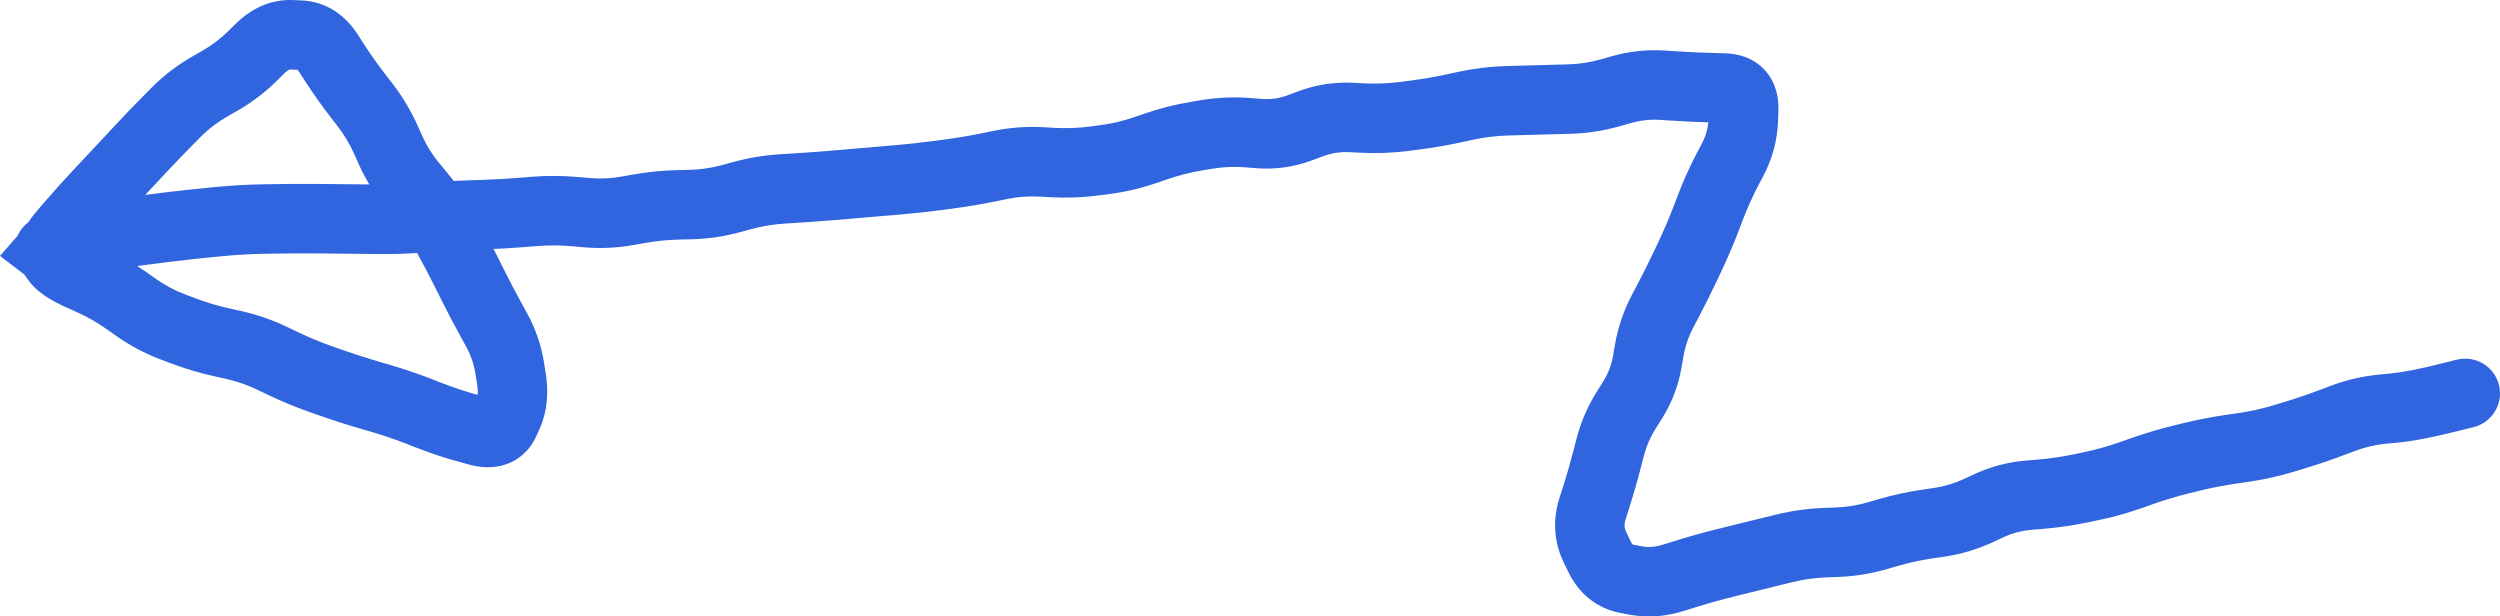 <?xml version="1.0" encoding="UTF-8"?> <svg xmlns="http://www.w3.org/2000/svg" viewBox="0 0 107.935 26.615" fill="none"><path d="M106.776 18.446C107.582 18.257 108.084 17.451 107.896 16.644C107.707 15.837 106.901 15.336 106.094 15.524L106.435 16.985L106.776 18.446ZM106.338 17.008L105.997 15.547L105.982 15.55L105.968 15.554L106.338 17.008ZM105.921 17.113L105.552 15.659L105.921 17.113ZM103.352 17.619L103.489 19.113L103.352 17.619ZM103.126 17.64L102.989 16.146L103.126 17.64ZM102.9 17.661L103.037 19.154L102.9 17.661ZM101.146 18.065L101.677 19.468L101.146 18.065ZM100.934 18.145L100.404 16.742L100.934 18.145ZM100.722 18.225L101.253 19.628L100.722 18.225ZM99.011 18.806L98.578 17.37L99.011 18.806ZM98.795 18.871L99.228 20.307L98.795 18.871ZM98.579 18.936L98.147 17.5L98.579 18.936ZM96.82 19.324L96.608 17.839L96.82 19.324ZM96.597 19.356L96.809 20.841L96.597 19.356ZM96.373 19.388L96.585 20.873L96.373 19.388ZM94.603 19.731L94.961 21.188L94.603 19.731ZM94.166 19.839L93.808 18.382L94.166 19.839ZM92.439 20.355L92.94 21.769L92.439 20.355ZM92.226 20.431L91.725 19.017L92.226 20.431ZM92.013 20.506L92.513 21.92L92.013 20.506ZM90.278 20.992L89.972 19.523L90.278 20.992ZM90.058 21.038L89.751 19.569L90.058 21.038ZM89.837 21.084L90.144 22.552L89.837 21.084ZM87.82 21.36L87.942 22.855L87.82 21.36ZM87.594 21.379L87.472 19.884L87.594 21.379ZM85.851 21.841L86.484 23.201L85.851 21.841ZM85.643 21.939L85.01 20.579L85.643 21.939ZM85.434 22.036L86.067 23.396L85.434 22.036ZM83.483 22.586L83.697 24.07L83.483 22.586ZM83.259 22.618L83.045 21.133L83.259 22.618ZM81.497 23L81.916 24.44L81.497 23ZM81.28 23.063L80.861 21.622L81.28 23.063ZM81.063 23.126L81.482 24.566L81.063 23.126ZM79.285 23.411L79.231 21.912L79.285 23.411ZM79.057 23.419L79.111 24.918L79.057 23.419ZM78.829 23.427L78.776 21.928L78.829 23.427ZM77.044 23.673L77.398 25.13L77.044 23.673ZM76.825 23.726L76.47 22.269L76.825 23.726ZM76.606 23.779L76.961 25.237L76.606 23.779ZM74.857 24.21L75.22 25.666L74.857 24.21ZM74.639 24.265L74.275 22.81L74.639 24.265ZM74.42 24.32L74.784 25.775L74.42 24.32ZM72.688 24.807L72.239 23.376L72.688 24.807ZM72.259 24.942L72.709 26.373L72.259 24.942ZM70.619 25.062L70.903 23.589L70.619 25.062ZM70.424 25.024L70.141 26.497L70.424 25.024ZM70.228 24.986L70.512 23.513L70.228 24.986ZM69.059 24.036L67.709 24.69L69.059 24.036ZM68.962 23.836L70.312 23.182L68.962 23.836ZM68.865 23.636L67.515 24.29L68.865 23.636ZM68.757 21.959L67.327 21.504L68.757 21.959ZM68.826 21.74L70.255 22.196L68.826 21.74ZM68.896 21.521L70.325 21.977L68.896 21.521ZM69.4 19.769L67.947 19.396L69.4 19.769ZM69.513 19.33L70.966 19.703L69.513 19.33ZM70.228 17.68L68.961 16.877L70.228 17.68ZM70.473 17.292L71.74 18.095L70.473 17.292ZM71.121 15.606L72.599 15.861L71.121 15.606ZM71.16 15.378L72.639 15.633L71.16 15.378ZM71.2 15.15L69.722 14.894L71.2 15.15ZM71.779 13.439L70.453 12.739L71.779 13.439ZM71.99 13.04L73.316 13.741L71.99 13.04ZM72.795 11.427L71.437 10.789L72.795 11.427ZM72.89 11.223L71.533 10.585L72.89 11.223ZM72.986 11.019L74.344 11.658L72.986 11.019ZM73.689 9.364L75.091 9.898L73.689 9.364ZM73.849 8.944L72.447 8.411L73.849 8.944ZM74.594 7.294L73.266 6.597L74.594 7.294ZM74.807 6.889L76.135 7.586L74.807 6.889ZM75.266 5.177L73.767 5.121L75.266 5.177ZM75.282 4.726L76.781 4.781L75.282 4.726ZM74.446 3.801L74.407 5.301L74.446 3.801ZM74.228 3.795L74.267 2.296L74.228 3.795ZM74.011 3.79L73.972 5.289L74.011 3.79ZM72.006 3.694L71.909 5.191L72.006 3.694ZM71.779 3.679L71.876 2.182L71.779 3.679ZM69.989 3.873L69.576 2.431L69.989 3.873ZM69.768 3.936L70.181 5.378L69.768 3.936ZM69.548 3.999L69.96 5.441L69.548 3.999ZM67.313 4.289L67.272 2.79L67.313 4.289ZM65.51 4.339L65.469 2.839L65.51 4.339ZM65.284 4.345L65.243 2.846L65.284 4.345ZM65.059 4.351L65.1 5.851L65.059 4.351ZM63.272 4.569L62.952 3.104L63.272 4.569ZM62.83 4.666L63.15 6.131L62.83 4.666ZM61.053 4.972L61.242 6.46L61.053 4.972ZM60.83 5.001L60.641 3.513L60.83 5.001ZM60.607 5.029L60.796 6.517L60.607 5.029ZM58.801 5.095L58.724 6.593L58.801 5.095ZM58.573 5.084L58.496 6.582L58.573 5.084ZM58.345 5.072L58.422 3.574L58.345 5.072ZM56.566 5.35L56.038 3.947L56.566 5.35ZM56.134 5.513L56.662 6.917L56.134 5.513ZM54.351 5.766L54.47 4.27L54.351 5.766ZM54.121 5.747L54.002 7.243L54.121 5.747ZM52.086 5.806L52.336 7.285L52.086 5.806ZM51.864 5.843L51.614 4.364L51.864 5.843ZM49.886 6.329L49.399 4.91L49.886 6.329ZM49.669 6.403L50.157 7.822L49.669 6.403ZM49.452 6.478L48.965 5.06L49.452 6.478ZM47.692 6.893L47.498 5.405L47.692 6.893ZM47.469 6.922L47.663 8.409L47.469 6.922ZM47.246 6.951L47.052 5.464L47.246 6.951ZM45.438 7.016L45.355 8.514L45.438 7.016ZM45.21 7.004L45.293 5.506L45.21 7.004ZM44.981 6.991L44.897 8.489L44.981 6.991ZM43.182 7.122L43.485 8.591L43.182 7.122ZM42.961 7.167L42.659 5.698L42.961 7.167ZM42.74 7.213L42.438 5.744L42.74 7.213ZM40.964 7.513L40.766 6.027L40.964 7.513ZM40.741 7.543L40.939 9.03L40.741 7.543ZM40.518 7.573L40.32 6.086L40.518 7.573ZM38.729 7.767L38.603 6.273L38.729 7.767ZM38.504 7.786L38.631 9.281L38.504 7.786ZM38.28 7.805L38.154 6.311L38.28 7.805ZM36.486 7.958L36.358 6.464L36.486 7.958ZM36.262 7.977L36.39 9.472L36.262 7.977ZM36.038 7.997L35.909 6.502L36.038 7.997ZM34.242 8.128L34.151 6.631L34.242 8.128ZM34.018 8.142L34.109 9.639L34.018 8.142ZM32.013 8.452L32.41 9.898L32.013 8.452ZM31.793 8.512L31.397 7.065L31.793 8.512ZM31.573 8.572L31.969 10.019L31.573 8.572ZM29.79 8.832L29.821 10.332L29.79 8.832ZM29.339 8.842L29.308 7.342L29.339 8.842ZM27.545 9.02L27.81 10.497L27.545 9.02ZM27.322 9.06L27.057 7.584L27.322 9.06ZM27.099 9.1L27.364 10.577L27.099 9.1ZM25.301 9.179L25.167 10.673L25.301 9.179ZM24.848 9.138L24.981 7.644L24.848 9.138ZM23.043 9.13L22.921 7.635L23.043 9.13ZM20.797 9.268L20.751 7.769L20.797 9.268ZM20.572 9.275L20.526 7.776L20.572 9.275ZM20.348 9.282L20.394 10.781L20.348 9.282ZM18.546 9.378L18.66 10.874L18.546 9.378ZM18.096 9.412L17.982 7.916L18.096 9.412ZM16.295 9.468L16.275 10.968L16.295 9.468ZM16.07 9.465L16.091 7.965L16.07 9.465ZM15.846 9.462L15.825 10.962L15.846 9.462ZM14.047 9.444L14.037 10.944L14.047 9.444ZM11.797 9.451L11.822 10.95L11.797 9.451ZM11.347 9.458L11.322 7.958L11.347 9.458ZM9.55 9.558L9.692 11.052L9.55 9.558ZM9.102 9.601L8.96 8.108L9.102 9.601ZM7.316 9.796L7.499 11.285L7.316 9.796ZM7.093 9.824L6.909 8.335L7.093 9.824ZM6.87 9.851L7.054 11.34L6.87 9.851ZM5.098 10.085L4.89 8.599L5.098 10.085ZM3.159 10.511L3.705 11.908L3.159 10.511ZM3.006 10.571L2.46 9.174L3.006 10.571ZM2.852 10.631L2.306 9.234L2.852 10.631ZM2.194 10.839L1.282 12.03L2.194 10.839ZM2.183 10.831L1.054 9.843L0 11.048L1.271 12.022L2.183 10.831ZM2.229 10.778L3.358 11.766L5.938 8.818L2.049 9.289L2.229 10.778ZM1.95 9.301C1.127 9.401 0.541 10.148 0.641 10.971C0.741 11.793 1.488 12.379 2.311 12.279L2.13 10.79L1.95 9.301ZM3.007 9.764L1.866 8.79L3.007 9.764ZM4.207 8.425L3.113 7.398L4.207 8.425ZM4.361 8.261L5.454 9.288L4.361 8.261ZM4.515 8.097L3.421 7.07L4.515 8.097ZM6.052 6.452L4.954 5.429L6.052 6.452ZM7.462 4.991L8.526 6.049L7.462 4.991ZM7.621 4.831L6.557 3.774L7.621 4.831ZM9.062 3.732L8.32 2.429L9.062 3.732ZM9.264 3.617L10.006 4.92L9.264 3.617ZM9.465 3.503L8.722 2.199L9.465 3.503ZM10.906 2.414L11.961 3.48L10.906 2.414ZM11.225 2.099L10.17 1.033L11.225 2.099ZM12.964 1.518L12.898 3.016L12.964 1.518ZM14.309 2.497L13.048 3.309L14.309 2.497ZM14.431 2.686L13.17 3.499L14.431 2.686ZM15.472 4.157L14.287 5.076L15.472 4.157ZM15.749 4.514L16.934 3.594L15.749 4.514ZM16.766 6.268L18.136 5.657L16.766 6.268ZM16.859 6.476L15.489 7.087L16.859 6.476ZM17.813 8.006L16.662 8.968L17.813 8.006ZM17.959 8.18L19.11 7.219L17.959 8.18ZM18.104 8.355L16.953 9.317L18.104 8.355ZM19.123 9.841L20.436 9.116L19.123 9.841ZM19.34 10.236L18.027 10.961L19.34 10.236ZM20.178 11.833L18.835 12.501L20.178 11.833ZM20.379 12.237L21.722 11.569L20.379 12.237ZM21.216 13.836L22.53 13.112L21.216 13.836ZM21.325 14.033L20.011 14.757L21.325 14.033ZM21.434 14.231L22.748 13.508L21.434 14.231ZM22.01 15.908L23.491 15.673L22.01 15.908ZM22.08 16.35L20.598 16.585L22.08 16.35ZM21.937 17.879L23.309 18.484L21.937 17.879ZM21.866 18.04L20.493 17.435L21.866 18.04ZM21.795 18.201L20.422 17.596L21.795 18.201ZM20.656 18.611L20.262 20.059L20.656 18.611ZM20.228 18.495L20.621 17.048L20.228 18.495ZM18.532 17.935L19.078 16.537L18.532 17.935ZM18.322 17.853L17.777 19.25L18.322 17.853ZM18.113 17.771L18.658 16.373L18.113 17.771ZM16.406 17.191L15.987 18.631L16.406 17.191ZM16.19 17.128L16.609 15.687L16.19 17.128ZM15.973 17.065L15.554 18.505L15.973 17.065ZM14.258 16.513L14.758 15.098L14.258 16.513ZM14.046 16.438L13.547 17.853L14.046 16.438ZM13.834 16.363L14.333 14.949L13.834 16.363ZM12.172 15.672L11.521 17.023L12.172 15.672ZM11.968 15.574L12.619 14.222L11.968 15.574ZM11.765 15.476L11.114 16.828L11.765 15.476ZM9.614 14.789L9.937 13.324L9.614 14.789ZM7.878 14.272L8.41 12.869L7.878 14.272ZM7.667 14.192L7.135 15.594L7.667 14.192ZM7.456 14.111L6.923 15.514L7.456 14.111ZM5.862 13.262L4.996 14.487L5.862 13.262ZM5.674 13.129L6.54 11.904L5.674 13.129ZM5.487 12.997L4.622 14.222L5.487 12.997ZM3.916 12.1L4.529 10.731L3.916 12.1ZM3.711 12.008L3.098 13.377L3.711 12.008ZM3.505 11.916L4.118 10.547L3.505 11.916ZM2.462 11.245L1.251 12.13L2.462 11.245ZM2.407 11.169L3.618 10.284L2.407 11.169ZM2.351 11.093L1.14 11.978L2.351 11.093ZM106.435 16.985L106.094 15.524L105.997 15.547L106.338 17.008L106.678 18.468L106.776 18.446L106.435 16.985ZM106.338 17.008L105.968 15.554L105.552 15.659L105.921 17.113L106.291 18.567L106.707 18.461L106.338 17.008ZM105.921 17.113L105.552 15.659C104.464 15.936 103.699 16.081 103.215 16.125L103.352 17.619L103.489 19.113C104.212 19.046 105.159 18.854 106.291 18.567L105.921 17.113ZM103.352 17.619L103.215 16.125L102.989 16.146L103.126 17.64L103.263 19.134L103.489 19.113L103.352 17.619ZM103.126 17.64L102.989 16.146L102.762 16.167L102.9 17.661L103.037 19.154L103.263 19.134L103.126 17.64ZM102.9 17.661L102.762 16.167C102.025 16.235 101.308 16.4 100.616 16.662L101.146 18.065L101.677 19.468C102.116 19.302 102.568 19.197 103.037 19.154L102.9 17.661ZM101.146 18.065L100.616 16.662L100.404 16.742L100.934 18.145L101.465 19.548L101.677 19.468L101.146 18.065ZM100.934 18.145L100.404 16.742L100.191 16.822L100.722 18.225L101.253 19.628L101.465 19.548L100.934 18.145ZM100.722 18.225L100.191 16.822C99.658 17.024 99.12 17.207 98.578 17.37L99.011 18.806L99.443 20.242C100.052 20.059 100.655 19.854 101.253 19.628L100.722 18.225ZM99.011 18.806L98.578 17.37L98.362 17.435L98.795 18.871L99.228 20.307L99.443 20.242L99.011 18.806ZM98.795 18.871L98.362 17.435L98.147 17.5L98.579 18.936L99.012 20.372L99.228 20.307L98.795 18.871ZM98.579 18.936L98.147 17.5C97.644 17.651 97.131 17.765 96.608 17.839L96.82 19.324L97.033 20.809C97.704 20.713 98.364 20.568 99.012 20.372L98.579 18.936ZM96.82 19.324L96.608 17.839L96.384 17.871L96.597 19.356L96.809 20.841L97.033 20.809L96.82 19.324ZM96.597 19.356L96.384 17.871L96.16 17.903L96.373 19.388L96.585 20.873L96.809 20.841L96.597 19.356ZM96.373 19.388L96.16 17.903C95.515 17.996 94.876 18.119 94.245 18.274L94.603 19.731L94.961 21.188C95.495 21.056 96.037 20.952 96.585 20.873L96.373 19.388ZM94.603 19.731L94.245 18.274L94.026 18.328L94.384 19.785L94.742 21.242L94.961 21.188L94.603 19.731ZM94.384 19.785L94.026 18.328L93.808 18.382L94.166 19.839L94.524 21.295L94.742 21.242L94.384 19.785ZM94.166 19.839L93.808 18.382C93.177 18.537 92.553 18.723 91.938 18.941L92.439 20.355L92.94 21.769C93.461 21.584 93.989 21.426 94.524 21.295L94.166 19.839ZM92.439 20.355L91.938 18.941L91.725 19.017L92.226 20.431L92.726 21.845L92.94 21.769L92.439 20.355ZM92.226 20.431L91.725 19.017L91.512 19.092L92.013 20.506L92.513 21.92L92.726 21.845L92.226 20.431ZM92.013 20.506L91.512 19.092C91.007 19.271 90.494 19.415 89.972 19.523L90.278 20.992L90.584 22.46C91.239 22.324 91.882 22.144 92.513 21.92L92.013 20.506ZM90.278 20.992L89.972 19.523L89.751 19.569L90.058 21.038L90.364 22.506L90.584 22.46L90.278 20.992ZM90.058 21.038L89.751 19.569L89.531 19.615L89.837 21.084L90.144 22.552L90.364 22.506L90.058 21.038ZM89.837 21.084L89.531 19.615C89.004 19.725 88.469 19.803 87.925 19.847L88.047 21.342L88.169 22.837C88.836 22.783 89.494 22.688 90.144 22.552L89.837 21.084ZM88.047 21.342L87.925 19.847L87.698 19.865L87.82 21.36L87.942 22.855L88.169 22.837L88.047 21.342ZM87.82 21.36L87.698 19.865L87.472 19.884L87.594 21.379L87.715 22.874L87.942 22.855L87.82 21.36ZM87.594 21.379L87.472 19.884C86.688 19.948 85.934 20.148 85.218 20.482L85.851 21.841L86.484 23.201C86.881 23.016 87.289 22.909 87.715 22.874L87.594 21.379ZM85.851 21.841L85.218 20.482L85.01 20.579L85.643 21.939L86.276 23.298L86.484 23.201L85.851 21.841ZM85.643 21.939L85.01 20.579L84.801 20.676L85.434 22.036L86.067 23.396L86.276 23.298L85.643 21.939ZM85.434 22.036L84.801 20.676C84.375 20.874 83.939 21.004 83.492 21.069L83.706 22.553L83.921 24.038C84.664 23.93 85.381 23.715 86.067 23.396L85.434 22.036ZM83.706 22.553L83.492 21.069L83.268 21.101L83.483 22.586L83.697 24.07L83.921 24.038L83.706 22.553ZM83.483 22.586L83.268 21.101L83.045 21.133L83.259 22.618L83.474 24.102L83.697 24.07L83.483 22.586ZM83.259 22.618L83.045 21.133C82.38 21.229 81.724 21.371 81.078 21.559L81.497 23L81.916 24.44C82.428 24.291 82.947 24.178 83.474 24.102L83.259 22.618ZM81.497 23L81.078 21.559L80.861 21.622L81.28 23.063L81.699 24.503L81.916 24.44L81.497 23ZM81.28 23.063L80.861 21.622L80.644 21.686L81.063 23.126L81.482 24.566L81.699 24.503L81.28 23.063ZM81.063 23.126L80.644 21.686C80.185 21.819 79.715 21.895 79.231 21.912L79.285 23.411L79.338 24.91C80.068 24.884 80.784 24.769 81.482 24.566L81.063 23.126ZM79.285 23.411L79.231 21.912L79.003 21.92L79.057 23.419L79.111 24.918L79.338 24.91L79.285 23.411ZM79.057 23.419L79.003 21.92L78.776 21.928L78.829 23.427L78.883 24.926L79.111 24.918L79.057 23.419ZM78.829 23.427L78.776 21.928C78.068 21.954 77.372 22.049 76.689 22.215L77.044 23.673L77.398 25.13C77.882 25.013 78.376 24.945 78.883 24.926L78.829 23.427ZM77.044 23.673L76.689 22.215L76.47 22.269L76.825 23.726L77.18 25.184L77.398 25.13L77.044 23.673ZM76.825 23.726L76.47 22.269L76.252 22.322L76.606 23.779L76.961 25.237L77.18 25.184L76.825 23.726ZM76.606 23.779L76.252 22.322C75.665 22.465 75.079 22.609 74.494 22.755L74.857 24.21L75.22 25.666C75.8 25.521 76.38 25.378 76.961 25.237L76.606 23.779ZM74.857 24.21L74.494 22.755L74.275 22.81L74.639 24.265L75.002 25.72L75.22 25.666L74.857 24.21ZM74.639 24.265L74.275 22.81L74.057 22.864L74.42 24.32L74.784 25.775L75.002 25.72L74.639 24.265ZM74.42 24.32L74.057 22.864C73.445 23.017 72.839 23.188 72.239 23.376L72.688 24.807L73.138 26.238C73.681 26.068 74.23 25.913 74.784 25.775L74.42 24.32ZM72.688 24.807L72.239 23.376L72.024 23.444L72.474 24.875L72.923 26.306L73.138 26.238L72.688 24.807ZM72.474 24.875L72.024 23.444L71.809 23.511L72.259 24.942L72.709 26.373L72.923 26.306L72.474 24.875ZM72.259 24.942L71.809 23.511C71.443 23.626 71.149 23.636 70.903 23.589L70.619 25.062L70.336 26.535C71.131 26.688 71.931 26.618 72.709 26.373L72.259 24.942ZM70.619 25.062L70.903 23.589L70.707 23.551L70.424 25.024L70.141 26.497L70.336 26.535L70.619 25.062ZM70.424 25.024L70.707 23.551L70.512 23.513L70.228 24.986L69.945 26.46L70.141 26.497L70.424 25.024ZM70.228 24.986L70.512 23.513C70.492 23.51 70.486 23.506 70.487 23.507C70.487 23.507 70.488 23.508 70.49 23.508C70.491 23.509 70.492 23.51 70.492 23.51C70.492 23.51 70.49 23.508 70.486 23.505C70.483 23.501 70.478 23.495 70.471 23.486C70.456 23.467 70.435 23.434 70.409 23.382L69.059 24.036L67.709 24.69C68.146 25.592 68.9 26.258 69.945 26.46L70.228 24.986ZM69.059 24.036L70.409 23.382L70.312 23.182L68.962 23.836L67.612 24.49L67.709 24.69L69.059 24.036ZM68.962 23.836L70.312 23.182L70.215 22.981L68.865 23.636L67.515 24.29L67.612 24.49L68.962 23.836ZM68.865 23.636L70.215 22.981C70.13 22.807 70.112 22.646 70.186 22.415L68.757 21.959L67.327 21.504C67.029 22.44 67.083 23.397 67.515 24.29L68.865 23.636ZM68.757 21.959L70.186 22.415L70.255 22.196L68.826 21.74L67.397 21.285L67.327 21.504L68.757 21.959ZM68.826 21.74L70.255 22.196L70.325 21.977L68.896 21.521L67.467 21.066L67.397 21.285L68.826 21.74ZM68.896 21.521L70.325 21.977C70.52 21.366 70.696 20.754 70.853 20.141L69.4 19.769L67.947 19.396C67.805 19.952 67.645 20.509 67.467 21.066L68.896 21.521ZM69.4 19.769L70.853 20.141L70.91 19.922L69.456 19.549L68.004 19.177L67.947 19.396L69.4 19.769ZM69.456 19.549L70.91 19.922L70.966 19.703L69.513 19.33L68.06 18.957L68.004 19.177L69.456 19.549ZM69.513 19.33L70.966 19.703C71.076 19.273 71.251 18.867 71.495 18.482L70.228 17.68L68.961 16.877C68.551 17.524 68.249 18.219 68.06 18.957L69.513 19.33ZM70.228 17.68L71.495 18.482L71.618 18.289L70.351 17.486L69.083 16.683L68.961 16.877L70.228 17.68ZM70.351 17.486L71.618 18.289L71.74 18.095L70.473 17.292L69.206 16.49L69.083 16.683L70.351 17.486ZM70.473 17.292L71.74 18.095C72.174 17.41 72.461 16.662 72.599 15.861L71.121 15.606L69.643 15.351C69.571 15.766 69.426 16.142 69.206 16.49L70.473 17.292ZM71.121 15.606L72.599 15.861L72.639 15.633L71.16 15.378L69.682 15.122L69.643 15.351L71.121 15.606ZM71.16 15.378L72.639 15.633L72.678 15.405L71.2 15.15L69.722 14.894L69.682 15.122L71.16 15.378ZM71.2 15.15L72.678 15.405C72.757 14.948 72.9 14.529 73.106 14.14L71.779 13.439L70.453 12.739C70.096 13.414 69.853 14.135 69.722 14.894L71.2 15.15ZM71.779 13.439L73.106 14.14L73.211 13.94L71.884 13.24L70.558 12.539L70.453 12.739L71.779 13.439ZM71.884 13.24L73.211 13.94L73.316 13.741L71.99 13.04L70.663 12.339L70.558 12.539L71.884 13.24ZM71.99 13.04L73.316 13.741C73.608 13.188 73.887 12.629 74.152 12.065L72.795 11.427L71.437 10.789C71.192 11.311 70.934 11.828 70.663 12.339L71.99 13.04ZM72.795 11.427L74.152 12.065L74.248 11.861L72.89 11.223L71.533 10.585L71.437 10.789L72.795 11.427ZM72.89 11.223L74.248 11.861L74.344 11.658L72.986 11.019L71.629 10.381L71.533 10.585L72.89 11.223ZM72.986 11.019L74.344 11.658C74.615 11.08 74.864 10.493 75.091 9.898L73.689 9.364L72.287 8.831C72.088 9.355 71.868 9.872 71.629 10.381L72.986 11.019ZM73.689 9.364L75.091 9.898L75.171 9.688L73.769 9.154L72.367 8.621L72.287 8.831L73.689 9.364ZM73.769 9.154L75.171 9.688L75.251 9.478L73.849 8.944L72.447 8.411L72.367 8.621L73.769 9.154ZM73.849 8.944L75.251 9.478C75.442 8.975 75.666 8.479 75.922 7.991L74.594 7.294L73.266 6.597C72.955 7.189 72.682 7.794 72.447 8.411L73.849 8.944ZM74.594 7.294L75.922 7.991L76.028 7.789L74.7 7.092L73.372 6.394L73.266 6.597L74.594 7.294ZM74.7 7.092L76.028 7.789L76.135 7.586L74.807 6.889L73.479 6.192L73.372 6.394L74.7 7.092ZM74.807 6.889L76.135 7.586C76.521 6.851 76.734 6.061 76.765 5.232L75.266 5.177L73.767 5.121C73.753 5.495 73.66 5.847 73.479 6.192L74.807 6.889ZM75.266 5.177L76.765 5.232L76.773 5.007L75.274 4.951L73.775 4.896L73.767 5.121L75.266 5.177ZM75.274 4.951L76.773 5.007L76.781 4.781L75.282 4.726L73.783 4.67L73.775 4.896L75.274 4.951ZM75.282 4.726L76.781 4.781C76.801 4.264 76.702 3.589 76.202 3.037C75.693 2.474 75.018 2.315 74.484 2.302L74.446 3.801L74.407 5.301C74.453 5.302 74.208 5.305 73.978 5.05C73.757 4.806 73.787 4.585 73.783 4.67L75.282 4.726ZM74.446 3.801L74.484 2.302L74.267 2.296L74.228 3.795L74.19 5.295L74.407 5.301L74.446 3.801ZM74.228 3.795L74.267 2.296L74.049 2.29L74.011 3.79L73.972 5.289L74.19 5.295L74.228 3.795ZM74.011 3.79L74.049 2.29C73.49 2.276 72.917 2.25 72.33 2.212L72.233 3.709L72.136 5.206C72.76 5.246 73.372 5.274 73.972 5.289L74.011 3.79ZM72.233 3.709L72.33 2.212L72.103 2.197L72.006 3.694L71.909 5.191L72.136 5.206L72.233 3.709ZM72.006 3.694L72.103 2.197L71.876 2.182L71.779 3.679L71.682 5.176L71.909 5.191L72.006 3.694ZM71.779 3.679L71.876 2.182C71.098 2.132 70.328 2.216 69.576 2.431L69.989 3.873L70.401 5.315C70.826 5.194 71.25 5.148 71.682 5.176L71.779 3.679ZM69.989 3.873L69.576 2.431L69.356 2.494L69.768 3.936L70.181 5.378L70.401 5.315L69.989 3.873ZM69.768 3.936L69.356 2.494L69.135 2.557L69.548 3.999L69.96 5.441L70.181 5.378L69.768 3.936ZM69.548 3.999L69.135 2.557C68.665 2.692 68.195 2.764 67.722 2.777L67.764 4.277L67.805 5.776C68.534 5.756 69.253 5.644 69.96 5.441L69.548 3.999ZM67.764 4.277L67.722 2.777L67.497 2.784L67.539 4.283L67.58 5.782L67.805 5.776L67.764 4.277ZM67.539 4.283L67.497 2.784L67.272 2.79L67.313 4.289L67.355 5.789L67.58 5.782L67.539 4.283ZM67.313 4.289L67.272 2.79C66.671 2.807 66.07 2.823 65.469 2.839L65.51 4.339L65.551 5.838C66.153 5.822 66.754 5.805 67.355 5.789L67.313 4.289ZM65.51 4.339L65.469 2.839L65.243 2.846L65.284 4.345L65.325 5.844L65.551 5.838L65.51 4.339ZM65.284 4.345L65.243 2.846L65.018 2.852L65.059 4.351L65.1 5.851L65.325 5.844L65.284 4.345ZM65.059 4.351L65.018 2.852C64.322 2.871 63.633 2.955 62.952 3.104L63.272 4.569L63.592 6.034C64.09 5.926 64.592 5.864 65.1 5.851L65.059 4.351ZM63.272 4.569L62.952 3.104L62.731 3.152L63.051 4.617L63.371 6.083L63.592 6.034L63.272 4.569ZM63.051 4.617L62.731 3.152L62.51 3.2L62.83 4.666L63.15 6.131L63.371 6.083L63.051 4.617ZM62.83 4.666L62.51 3.2C61.963 3.32 61.415 3.414 60.864 3.484L61.053 4.972L61.242 6.46C61.882 6.379 62.518 6.269 63.15 6.131L62.83 4.666ZM61.053 4.972L60.864 3.484L60.641 3.513L60.83 5.001L61.019 6.489L61.242 6.46L61.053 4.972ZM60.83 5.001L60.641 3.513L60.418 3.541L60.607 5.029L60.796 6.517L61.019 6.489L60.83 5.001ZM60.607 5.029L60.418 3.541C59.912 3.605 59.4 3.624 58.878 3.597L58.801 5.095L58.724 6.593C59.42 6.629 60.111 6.604 60.796 6.517L60.607 5.029ZM58.801 5.095L58.878 3.597L58.65 3.586L58.573 5.084L58.496 6.582L58.724 6.593L58.801 5.095ZM58.573 5.084L58.65 3.586L58.422 3.574L58.345 5.072L58.268 6.57L58.496 6.582L58.573 5.084ZM58.345 5.072L58.422 3.574C57.605 3.532 56.806 3.658 56.038 3.947L56.566 5.35L57.095 6.754C57.481 6.609 57.868 6.549 58.268 6.57L58.345 5.072ZM56.566 5.35L56.038 3.947L55.822 4.028L56.35 5.432L56.878 6.836L57.095 6.754L56.566 5.35ZM56.35 5.432L55.822 4.028L55.605 4.109L56.134 5.513L56.662 6.917L56.878 6.836L56.35 5.432ZM56.134 5.513L55.605 4.109C55.234 4.249 54.861 4.302 54.47 4.27L54.351 5.766L54.231 7.261C55.064 7.327 55.879 7.212 56.662 6.917L56.134 5.513ZM54.351 5.766L54.47 4.27L54.241 4.252L54.121 5.747L54.002 7.243L54.231 7.261L54.351 5.766ZM54.121 5.747L54.241 4.252L54.011 4.234L53.892 5.729L53.772 7.224L54.002 7.243L54.121 5.747ZM53.892 5.729L54.011 4.234C53.279 4.175 52.553 4.206 51.836 4.327L52.086 5.806L52.336 7.285C52.803 7.206 53.281 7.185 53.772 7.224L53.892 5.729ZM52.086 5.806L51.836 4.327L51.614 4.364L51.864 5.843L52.114 7.322L52.336 7.285L52.086 5.806ZM51.864 5.843L51.614 4.364L51.392 4.402L51.642 5.881L51.892 7.36L52.114 7.322L51.864 5.843ZM51.642 5.881L51.392 4.402C50.718 4.515 50.053 4.685 49.399 4.91L49.886 6.329L50.374 7.747C50.876 7.575 51.382 7.446 51.892 7.36L51.642 5.881ZM49.886 6.329L49.399 4.91L49.182 4.985L49.669 6.403L50.157 7.822L50.374 7.747L49.886 6.329ZM49.669 6.403L49.182 4.985L48.965 5.06L49.452 6.478L49.94 7.897L50.157 7.822L49.669 6.403ZM49.452 6.478L48.965 5.06C48.48 5.226 47.991 5.341 47.498 5.405L47.692 6.893L47.886 8.38C48.583 8.289 49.268 8.128 49.94 7.897L49.452 6.478ZM47.692 6.893L47.498 5.405L47.275 5.434L47.469 6.922L47.663 8.409L47.886 8.38L47.692 6.893ZM47.469 6.922L47.275 5.434L47.052 5.464L47.246 6.951L47.44 8.438L47.663 8.409L47.469 6.922ZM47.246 6.951L47.052 5.464C46.55 5.529 46.041 5.548 45.522 5.519L45.438 7.016L45.355 8.514C46.056 8.553 46.751 8.528 47.44 8.438L47.246 6.951ZM45.438 7.016L45.522 5.519L45.293 5.506L45.21 7.004L45.126 8.501L45.355 8.514L45.438 7.016ZM45.21 7.004L45.293 5.506L45.064 5.493L44.981 6.991L44.897 8.489L45.126 8.501L45.21 7.004ZM44.981 6.991L45.064 5.493C44.327 5.452 43.598 5.505 42.88 5.653L43.182 7.122L43.485 8.591C43.945 8.496 44.415 8.462 44.897 8.489L44.981 6.991ZM43.182 7.122L42.88 5.653L42.659 5.698L42.961 7.167L43.264 8.637L43.485 8.591L43.182 7.122ZM42.961 7.167L42.659 5.698L42.438 5.744L42.74 7.213L43.043 8.682L43.264 8.637L42.961 7.167ZM42.74 7.213L42.438 5.744C41.883 5.858 41.326 5.952 40.766 6.027L40.964 7.513L41.162 9C41.792 8.917 42.419 8.81 43.043 8.682L42.74 7.213ZM40.964 7.513L40.766 6.027L40.543 6.056L40.741 7.543L40.939 9.03L41.162 9L40.964 7.513ZM40.741 7.543L40.543 6.056L40.32 6.086L40.518 7.573L40.716 9.06L40.939 9.03L40.741 7.543ZM40.518 7.573L40.32 6.086C39.749 6.162 39.177 6.224 38.603 6.273L38.729 7.767L38.855 9.262C39.477 9.21 40.098 9.142 40.716 9.06L40.518 7.573ZM38.729 7.767L38.603 6.273L38.378 6.292L38.504 7.786L38.631 9.281L38.855 9.262L38.729 7.767ZM38.504 7.786L38.378 6.292L38.154 6.311L38.28 7.805L38.406 9.3L38.631 9.281L38.504 7.786ZM38.28 7.805L38.154 6.311C37.555 6.361 36.956 6.412 36.358 6.464L36.486 7.958L36.614 9.453C37.211 9.401 37.809 9.35 38.406 9.3L38.28 7.805ZM36.486 7.958L36.358 6.464L36.134 6.483L36.262 7.977L36.39 9.472L36.614 9.453L36.486 7.958ZM36.262 7.977L36.134 6.483L35.909 6.502L36.038 7.997L36.166 9.491L36.39 9.472L36.262 7.977ZM36.038 7.997L35.909 6.502C35.324 6.552 34.738 6.595 34.151 6.631L34.242 8.128L34.333 9.625C34.945 9.588 35.556 9.543 36.166 9.491L36.038 7.997ZM34.242 8.128L34.151 6.631L33.927 6.645L34.018 8.142L34.109 9.639L34.333 9.625L34.242 8.128ZM34.018 8.142L33.927 6.645L33.702 6.658L33.793 8.156L33.884 9.653L34.109 9.639L34.018 8.142ZM33.793 8.156L33.702 6.658C32.998 6.701 32.303 6.817 31.617 7.005L32.013 8.452L32.41 9.898C32.899 9.764 33.39 9.683 33.884 9.653L33.793 8.156ZM32.013 8.452L31.617 7.005L31.397 7.065L31.793 8.512L32.19 9.959L32.41 9.898L32.013 8.452ZM31.793 8.512L31.397 7.065L31.176 7.126L31.573 8.572L31.969 10.019L32.19 9.959L31.793 8.512ZM31.573 8.572L31.176 7.126C30.707 7.254 30.235 7.323 29.759 7.333L29.79 8.832L29.821 10.332C30.547 10.317 31.264 10.212 31.969 10.019L31.573 8.572ZM29.79 8.832L29.759 7.333L29.533 7.337L29.564 8.837L29.595 10.337L29.821 10.332L29.79 8.832ZM29.564 8.837L29.533 7.337L29.308 7.342L29.339 8.842L29.37 10.341L29.595 10.337L29.564 8.837ZM29.339 8.842L29.308 7.342C28.628 7.356 27.952 7.424 27.28 7.544L27.545 9.02L27.81 10.497C28.327 10.404 28.847 10.352 29.37 10.341L29.339 8.842ZM27.545 9.02L27.28 7.544L27.057 7.584L27.322 9.06L27.587 10.537L27.81 10.497L27.545 9.02ZM27.322 9.06L27.057 7.584L26.835 7.624L27.099 9.1L27.364 10.577L27.587 10.537L27.322 9.06ZM27.099 9.1L26.835 7.624C26.372 7.707 25.907 7.727 25.435 7.685L25.301 9.179L25.167 10.673C25.904 10.739 26.638 10.707 27.364 10.577L27.099 9.1ZM25.301 9.179L25.435 7.685L25.208 7.665L25.074 9.159L24.94 10.653L25.167 10.673L25.301 9.179ZM25.074 9.159L25.208 7.665L24.981 7.644L24.848 9.138L24.714 10.632L24.94 10.653L25.074 9.159ZM24.848 9.138L24.981 7.644C24.293 7.583 23.606 7.579 22.921 7.635L23.043 9.13L23.165 10.625C23.677 10.584 24.193 10.586 24.714 10.632L24.848 9.138ZM23.043 9.13L22.921 7.635L22.697 7.654L22.819 9.149L22.941 10.644L23.165 10.625L23.043 9.13ZM22.819 9.149L22.697 7.654L22.472 7.672L22.595 9.167L22.717 10.662L22.941 10.644L22.819 9.149ZM22.595 9.167L22.472 7.672C21.899 7.719 21.326 7.751 20.751 7.769L20.797 9.268L20.844 10.767C21.469 10.748 22.093 10.713 22.717 10.662L22.595 9.167ZM20.797 9.268L20.751 7.769L20.526 7.776L20.572 9.275L20.619 10.774L20.844 10.767L20.797 9.268ZM20.572 9.275L20.526 7.776L20.301 7.782L20.348 9.282L20.394 10.781L20.619 10.774L20.572 9.275ZM20.348 9.282L20.301 7.782C19.679 7.802 19.056 7.835 18.433 7.882L18.546 9.378L18.66 10.874C19.239 10.83 19.817 10.799 20.394 10.781L20.348 9.282ZM18.546 9.378L18.433 7.882L18.208 7.899L18.321 9.395L18.435 10.891L18.66 10.874L18.546 9.378ZM18.321 9.395L18.208 7.899L17.982 7.916L18.096 9.412L18.209 10.908L18.435 10.891L18.321 9.395ZM18.096 9.412L17.982 7.916C17.426 7.959 16.87 7.976 16.316 7.968L16.295 9.468L16.275 10.968C16.919 10.977 17.564 10.957 18.209 10.908L18.096 9.412ZM16.295 9.468L16.316 7.968L16.091 7.965L16.07 9.465L16.05 10.965L16.275 10.968L16.295 9.468ZM16.07 9.465L16.091 7.965L15.866 7.962L15.846 9.462L15.825 10.962L16.05 10.965L16.07 9.465ZM15.846 9.462L15.866 7.962C15.263 7.954 14.66 7.948 14.057 7.944L14.047 9.444L14.037 10.944C14.633 10.948 15.229 10.954 15.825 10.962L15.846 9.462ZM14.047 9.444L14.057 7.944L13.832 7.943L13.822 9.443L13.813 10.943L14.037 10.944L14.047 9.444ZM13.822 9.443L13.832 7.943L13.607 7.941L13.597 9.441L13.588 10.941L13.813 10.943L13.822 9.443ZM13.597 9.441L13.607 7.941C12.996 7.937 12.384 7.941 11.772 7.951L11.797 9.451L11.822 10.95C12.411 10.94 13 10.937 13.588 10.941L13.597 9.441ZM11.797 9.451L11.772 7.951L11.547 7.954L11.572 9.454L11.597 10.954L11.822 10.95L11.797 9.451ZM11.572 9.454L11.547 7.954L11.322 7.958L11.347 9.458L11.372 10.958L11.597 10.954L11.572 9.454ZM11.347 9.458L11.322 7.958C10.682 7.969 10.044 8.005 9.408 8.065L9.55 9.558L9.692 11.052C10.25 10.998 10.81 10.967 11.372 10.958L11.347 9.458ZM9.55 9.558L9.408 8.065L9.184 8.086L9.326 9.58L9.468 11.073L9.692 11.052L9.55 9.558ZM9.326 9.58L9.184 8.086L8.96 8.108L9.102 9.601L9.244 11.094L9.468 11.073L9.326 9.58ZM9.102 9.601L8.96 8.108C8.348 8.166 7.739 8.233 7.132 8.307L7.316 9.796L7.499 11.285C8.079 11.213 8.66 11.15 9.244 11.094L9.102 9.601ZM7.316 9.796L7.132 8.307L6.909 8.335L7.093 9.824L7.277 11.312L7.499 11.285L7.316 9.796ZM7.093 9.824L6.909 8.335L6.687 8.362L6.87 9.851L7.054 11.34L7.277 11.312L7.093 9.824ZM6.87 9.851L6.687 8.362C6.085 8.437 5.486 8.516 4.89 8.599L5.098 10.085L5.307 11.57C5.886 11.489 6.469 11.412 7.054 11.34L6.87 9.851ZM5.098 10.085L4.89 8.599L4.669 8.63L4.878 10.116L5.086 11.601L5.307 11.57L5.098 10.085ZM4.878 10.116L4.669 8.63L4.448 8.661L4.657 10.147L4.866 11.632L5.086 11.601L4.878 10.116ZM4.657 10.147L4.448 8.661C3.782 8.755 3.163 8.899 2.614 9.114L3.159 10.511L3.705 11.908C3.977 11.802 4.356 11.704 4.866 11.632L4.657 10.147ZM3.159 10.511L2.614 9.114L2.46 9.174L3.006 10.571L3.552 11.968L3.705 11.908L3.159 10.511ZM3.006 10.571L2.46 9.174L2.306 9.234L2.852 10.631L3.398 12.028L3.552 11.968L3.006 10.571ZM2.852 10.631L2.306 9.234C2.109 9.311 1.989 9.354 1.928 9.373C1.891 9.385 1.913 9.376 1.968 9.365C1.991 9.361 2.076 9.345 2.193 9.343C2.252 9.342 2.36 9.344 2.493 9.371C2.614 9.395 2.858 9.458 3.106 9.648L2.194 10.839L1.282 12.03C1.534 12.223 1.783 12.288 1.91 12.314C2.05 12.341 2.165 12.344 2.234 12.343C2.37 12.341 2.48 12.322 2.534 12.311C2.651 12.289 2.759 12.257 2.832 12.234C2.99 12.184 3.184 12.112 3.398 12.028L2.852 10.631ZM2.194 10.839L3.106 9.648L3.096 9.64L2.183 10.831L1.271 12.022L1.282 12.03L2.194 10.839ZM2.183 10.831L3.312 11.819L3.358 11.766L2.229 10.778L1.101 9.79L1.054 9.843L2.183 10.831ZM2.229 10.778L2.049 9.289L1.95 9.301L2.13 10.79L2.311 12.279L2.41 12.267L2.229 10.778ZM2.861 9.935L4.001 10.91L4.147 10.739L3.007 9.764L1.866 8.79L1.72 8.961L2.861 9.935ZM3.007 9.764L4.147 10.739C4.521 10.301 4.906 9.871 5.3 9.452L4.207 8.425L3.113 7.398C2.687 7.852 2.271 8.316 1.866 8.79L3.007 9.764ZM4.207 8.425L5.3 9.452L5.454 9.288L4.361 8.261L3.267 7.234L3.113 7.398L4.207 8.425ZM4.361 8.261L5.454 9.288L5.608 9.124L4.515 8.097L3.421 7.07L3.267 7.234L4.361 8.261ZM4.515 8.097L5.608 9.124C6.02 8.685 6.431 8.245 6.842 7.804L5.745 6.782L4.647 5.759C4.239 6.197 3.83 6.634 3.421 7.07L4.515 8.097ZM5.745 6.782L6.842 7.804L6.996 7.639L5.898 6.617L4.801 5.594L4.647 5.759L5.745 6.782ZM5.898 6.617L6.996 7.639L7.15 7.474L6.052 6.452L4.954 5.429L4.801 5.594L5.898 6.617ZM6.052 6.452L7.15 7.474C7.548 7.046 7.954 6.624 8.367 6.209L7.303 5.151L6.239 4.094C5.803 4.533 5.375 4.978 4.954 5.429L6.052 6.452ZM7.303 5.151L8.367 6.209L8.526 6.049L7.462 4.991L6.398 3.934L6.239 4.094L7.303 5.151ZM7.462 4.991L8.526 6.049L8.685 5.888L7.621 4.831L6.557 3.774L6.398 3.934L7.462 4.991ZM7.621 4.831L8.685 5.888C9.011 5.56 9.383 5.276 9.805 5.035L9.062 3.732L8.32 2.429C7.668 2.8 7.079 3.248 6.557 3.774L7.621 4.831ZM9.062 3.732L9.805 5.035L10.006 4.92L9.264 3.617L8.521 2.314L8.32 2.429L9.062 3.732ZM9.264 3.617L10.006 4.92L10.208 4.806L9.465 3.503L8.722 2.199L8.521 2.314L9.264 3.617ZM9.465 3.503L10.208 4.806C10.854 4.437 11.441 3.996 11.961 3.48L10.906 2.414L9.851 1.348C9.524 1.672 9.149 1.956 8.722 2.199L9.465 3.503ZM10.906 2.414L11.961 3.48L12.12 3.323L11.065 2.257L10.01 1.19L9.851 1.348L10.906 2.414ZM11.065 2.257L12.12 3.323L12.28 3.165L11.225 2.099L10.17 1.033L10.01 1.19L11.065 2.257ZM11.225 2.099L12.28 3.165C12.385 3.061 12.456 3.023 12.485 3.01C12.508 3 12.518 3 12.531 3L12.596 1.502L12.661 0.003C11.666 -0.04 10.821 0.388 10.17 1.033L11.225 2.099ZM12.596 1.502L12.531 3L12.714 3.008L12.78 1.51L12.845 0.011L12.661 0.003L12.596 1.502ZM12.78 1.51L12.714 3.008L12.898 3.016L12.964 1.518L13.029 0.019L12.845 0.011L12.78 1.51ZM12.964 1.518L12.898 3.016C12.895 3.016 12.881 3.015 12.863 3.009C12.844 3.003 12.83 2.996 12.824 2.991C12.811 2.983 12.852 3.005 12.926 3.12L14.187 2.307L15.448 1.495C14.926 0.684 14.117 0.067 13.029 0.019L12.964 1.518ZM14.187 2.307L12.926 3.12L13.048 3.309L14.309 2.497L15.57 1.684L15.448 1.495L14.187 2.307ZM14.309 2.497L13.048 3.309L13.17 3.499L14.431 2.686L15.692 1.874L15.57 1.684L14.309 2.497ZM14.431 2.686L13.17 3.499C13.519 4.04 13.892 4.566 14.287 5.076L15.472 4.157L16.658 3.238C16.316 2.797 15.994 2.342 15.692 1.874L14.431 2.686ZM15.472 4.157L14.287 5.076L14.425 5.254L15.611 4.335L16.796 3.416L16.658 3.238L15.472 4.157ZM15.611 4.335L14.425 5.254L14.563 5.433L15.749 4.514L16.934 3.594L16.796 3.416L15.611 4.335ZM15.749 4.514L14.563 5.433C14.858 5.812 15.104 6.224 15.303 6.671L16.673 6.06L18.043 5.449C17.747 4.785 17.377 4.166 16.934 3.594L15.749 4.514ZM16.673 6.06L15.303 6.671L15.396 6.879L16.766 6.268L18.136 5.657L18.043 5.449L16.673 6.06ZM16.766 6.268L15.396 6.879L15.489 7.087L16.859 6.476L18.229 5.865L18.136 5.657L16.766 6.268ZM16.859 6.476L15.489 7.087C15.793 7.768 16.184 8.396 16.662 8.968L17.813 8.006L18.964 7.044C18.665 6.686 18.42 6.294 18.229 5.865L16.859 6.476ZM17.813 8.006L16.662 8.968L16.808 9.142L17.959 8.18L19.11 7.219L18.964 7.044L17.813 8.006ZM17.959 8.18L16.808 9.142L16.953 9.317L18.104 8.355L19.255 7.393L19.11 7.219L17.959 8.18ZM18.104 8.355L16.953 9.317C17.281 9.708 17.566 10.125 17.809 10.566L19.123 9.841L20.436 9.116C20.099 8.506 19.705 7.931 19.255 7.393L18.104 8.355ZM19.123 9.841L17.809 10.566L17.918 10.763L19.231 10.038L20.545 9.314L20.436 9.116L19.123 9.841ZM19.231 10.038L17.918 10.763L18.027 10.961L19.34 10.236L20.654 9.511L20.545 9.314L19.231 10.038ZM19.34 10.236L18.027 10.961C18.307 11.468 18.576 11.981 18.835 12.501L20.178 11.833L21.521 11.165C21.243 10.607 20.954 10.056 20.654 9.511L19.34 10.236ZM20.178 11.833L18.835 12.501L18.935 12.703L20.278 12.035L21.621 11.367L21.521 11.165L20.178 11.833ZM20.278 12.035L18.935 12.703L19.035 12.905L20.379 12.237L21.722 11.569L21.621 11.367L20.278 12.035ZM20.379 12.237L19.035 12.905C19.313 13.462 19.602 14.014 19.902 14.559L21.216 13.836L22.53 13.112C22.25 12.603 21.98 12.089 21.722 11.569L20.379 12.237ZM21.216 13.836L19.902 14.559L20.011 14.757L21.325 14.033L22.639 13.31L22.53 13.112L21.216 13.836ZM21.325 14.033L20.011 14.757L20.12 14.955L21.434 14.231L22.748 13.508L22.639 13.31L21.325 14.033ZM21.434 14.231L20.12 14.955C20.327 15.331 20.462 15.725 20.528 16.143L22.01 15.908L23.491 15.673C23.37 14.91 23.121 14.186 22.748 13.508L21.434 14.231ZM22.01 15.908L20.528 16.143L20.563 16.364L22.045 16.129L23.526 15.894L23.491 15.673L22.01 15.908ZM22.045 16.129L20.563 16.364L20.598 16.585L22.08 16.35L23.561 16.115L23.526 15.894L22.045 16.129ZM22.08 16.35L20.598 16.585C20.659 16.969 20.609 17.173 20.564 17.274L21.937 17.879L23.309 18.484C23.643 17.728 23.688 16.913 23.561 16.115L22.08 16.35ZM21.937 17.879L20.564 17.274L20.493 17.435L21.866 18.04L23.238 18.645L23.309 18.484L21.937 17.879ZM21.866 18.04L20.493 17.435L20.422 17.596L21.795 18.201L23.167 18.806L23.238 18.645L21.866 18.04ZM21.795 18.201L20.422 17.596C20.438 17.56 20.478 17.485 20.56 17.404C20.645 17.319 20.75 17.254 20.86 17.214C21.066 17.14 21.168 17.196 21.049 17.164L20.656 18.611L20.262 20.059C20.713 20.182 21.291 20.247 21.877 20.036C22.516 19.806 22.936 19.33 23.167 18.806L21.795 18.201ZM20.656 18.611L21.049 17.164L20.835 17.106L20.442 18.553L20.048 20.001L20.262 20.059L20.656 18.611ZM20.442 18.553L20.835 17.106L20.621 17.048L20.228 18.495L19.834 19.943L20.048 20.001L20.442 18.553ZM20.228 18.495L20.621 17.048C20.103 16.907 19.589 16.737 19.078 16.537L18.532 17.935L17.987 19.332C18.595 19.57 19.211 19.773 19.834 19.943L20.228 18.495ZM18.532 17.935L19.078 16.537L18.868 16.455L18.322 17.853L17.777 19.25L17.987 19.332L18.532 17.935ZM18.322 17.853L18.868 16.455L18.658 16.373L18.113 17.771L17.567 19.168L17.777 19.25L18.322 17.853ZM18.113 17.771L18.658 16.373C18.057 16.139 17.446 15.931 16.826 15.75L16.406 17.191L15.987 18.631C16.522 18.786 17.049 18.965 17.567 19.168L18.113 17.771ZM16.406 17.191L16.826 15.75L16.609 15.687L16.19 17.128L15.771 18.568L15.987 18.631L16.406 17.191ZM16.19 17.128L16.609 15.687L16.392 15.624L15.973 17.065L15.554 18.505L15.771 18.568L16.19 17.128ZM15.973 17.065L16.392 15.624C15.842 15.464 15.297 15.289 14.758 15.098L14.258 16.513L13.759 17.927C14.351 18.136 14.95 18.329 15.554 18.505L15.973 17.065ZM14.258 16.513L14.758 15.098L14.545 15.024L14.046 16.438L13.547 17.853L13.759 17.927L14.258 16.513ZM14.046 16.438L14.545 15.024L14.333 14.949L13.834 16.363L13.335 17.778L13.547 17.853L14.046 16.438ZM13.834 16.363L14.333 14.949C13.819 14.767 13.316 14.558 12.822 14.32L12.172 15.672L11.521 17.023C12.113 17.308 12.717 17.56 13.335 17.778L13.834 16.363ZM12.172 15.672L12.822 14.32L12.619 14.222L11.968 15.574L11.318 16.926L11.521 17.023L12.172 15.672ZM11.968 15.574L12.619 14.222L12.415 14.124L11.765 15.476L11.114 16.828L11.318 16.926L11.968 15.574ZM11.765 15.476L12.415 14.124C11.767 13.813 11.089 13.579 10.383 13.423L10.06 14.888L9.736 16.352C10.219 16.459 10.677 16.617 11.114 16.828L11.765 15.476ZM10.06 14.888L10.383 13.423L10.16 13.374L9.837 14.838L9.513 16.303L9.736 16.352L10.06 14.888ZM9.837 14.838L10.16 13.374L9.937 13.324L9.614 14.789L9.29 16.254L9.513 16.303L9.837 14.838ZM9.614 14.789L9.937 13.324C9.414 13.209 8.905 13.057 8.41 12.869L7.878 14.272L7.346 15.674C7.978 15.914 8.626 16.107 9.29 16.254L9.614 14.789ZM7.878 14.272L8.41 12.869L8.199 12.789L7.667 14.192L7.135 15.594L7.346 15.674L7.878 14.272ZM7.667 14.192L8.199 12.789L7.988 12.709L7.456 14.111L6.923 15.514L7.135 15.594L7.667 14.192ZM7.456 14.111L7.988 12.709C7.544 12.541 7.125 12.318 6.727 12.037L5.862 13.262L4.996 14.487C5.597 14.911 6.24 15.255 6.923 15.514L7.456 14.111ZM5.862 13.262L6.727 12.037L6.54 11.904L5.674 13.129L4.809 14.354L4.996 14.487L5.862 13.262ZM5.674 13.129L6.54 11.904L6.353 11.772L5.487 12.997L4.622 14.222L4.809 14.354L5.674 13.129ZM5.487 12.997L6.353 11.772C5.776 11.364 5.168 11.017 4.529 10.731L3.916 12.1L3.303 13.469C3.761 13.674 4.2 13.924 4.622 14.222L5.487 12.997ZM3.916 12.1L4.529 10.731L4.324 10.639L3.711 12.008L3.098 13.377L3.303 13.469L3.916 12.1ZM3.711 12.008L4.324 10.639L4.118 10.547L3.505 11.916L2.892 13.285L3.098 13.377L3.711 12.008ZM3.505 11.916L4.118 10.547C3.885 10.442 3.734 10.36 3.645 10.302C3.602 10.275 3.586 10.261 3.588 10.263C3.588 10.263 3.625 10.294 3.673 10.36L2.462 11.245L1.251 12.13C1.482 12.446 1.781 12.67 2.022 12.826C2.281 12.992 2.577 13.144 2.892 13.285L3.505 11.916ZM2.462 11.245L3.673 10.36L3.618 10.284L2.407 11.169L1.196 12.054L1.251 12.13L2.462 11.245ZM2.407 11.169L3.618 10.284L3.563 10.208L2.351 11.093L1.14 11.978L1.196 12.054L2.407 11.169ZM2.351 11.093L3.563 10.208C3.709 10.409 3.779 10.637 3.789 10.843C3.799 11.032 3.758 11.163 3.739 11.213C3.71 11.293 3.706 11.255 3.855 11.081L2.714 10.106L1.574 9.132C1.334 9.413 1.074 9.768 0.924 10.177C0.766 10.607 0.661 11.322 1.14 11.978L2.351 11.093ZM2.714 10.106L3.855 11.081L4.001 10.91L2.861 9.935L1.72 8.961L1.574 9.132L2.714 10.106Z" fill="#3065DF"></path></svg> 